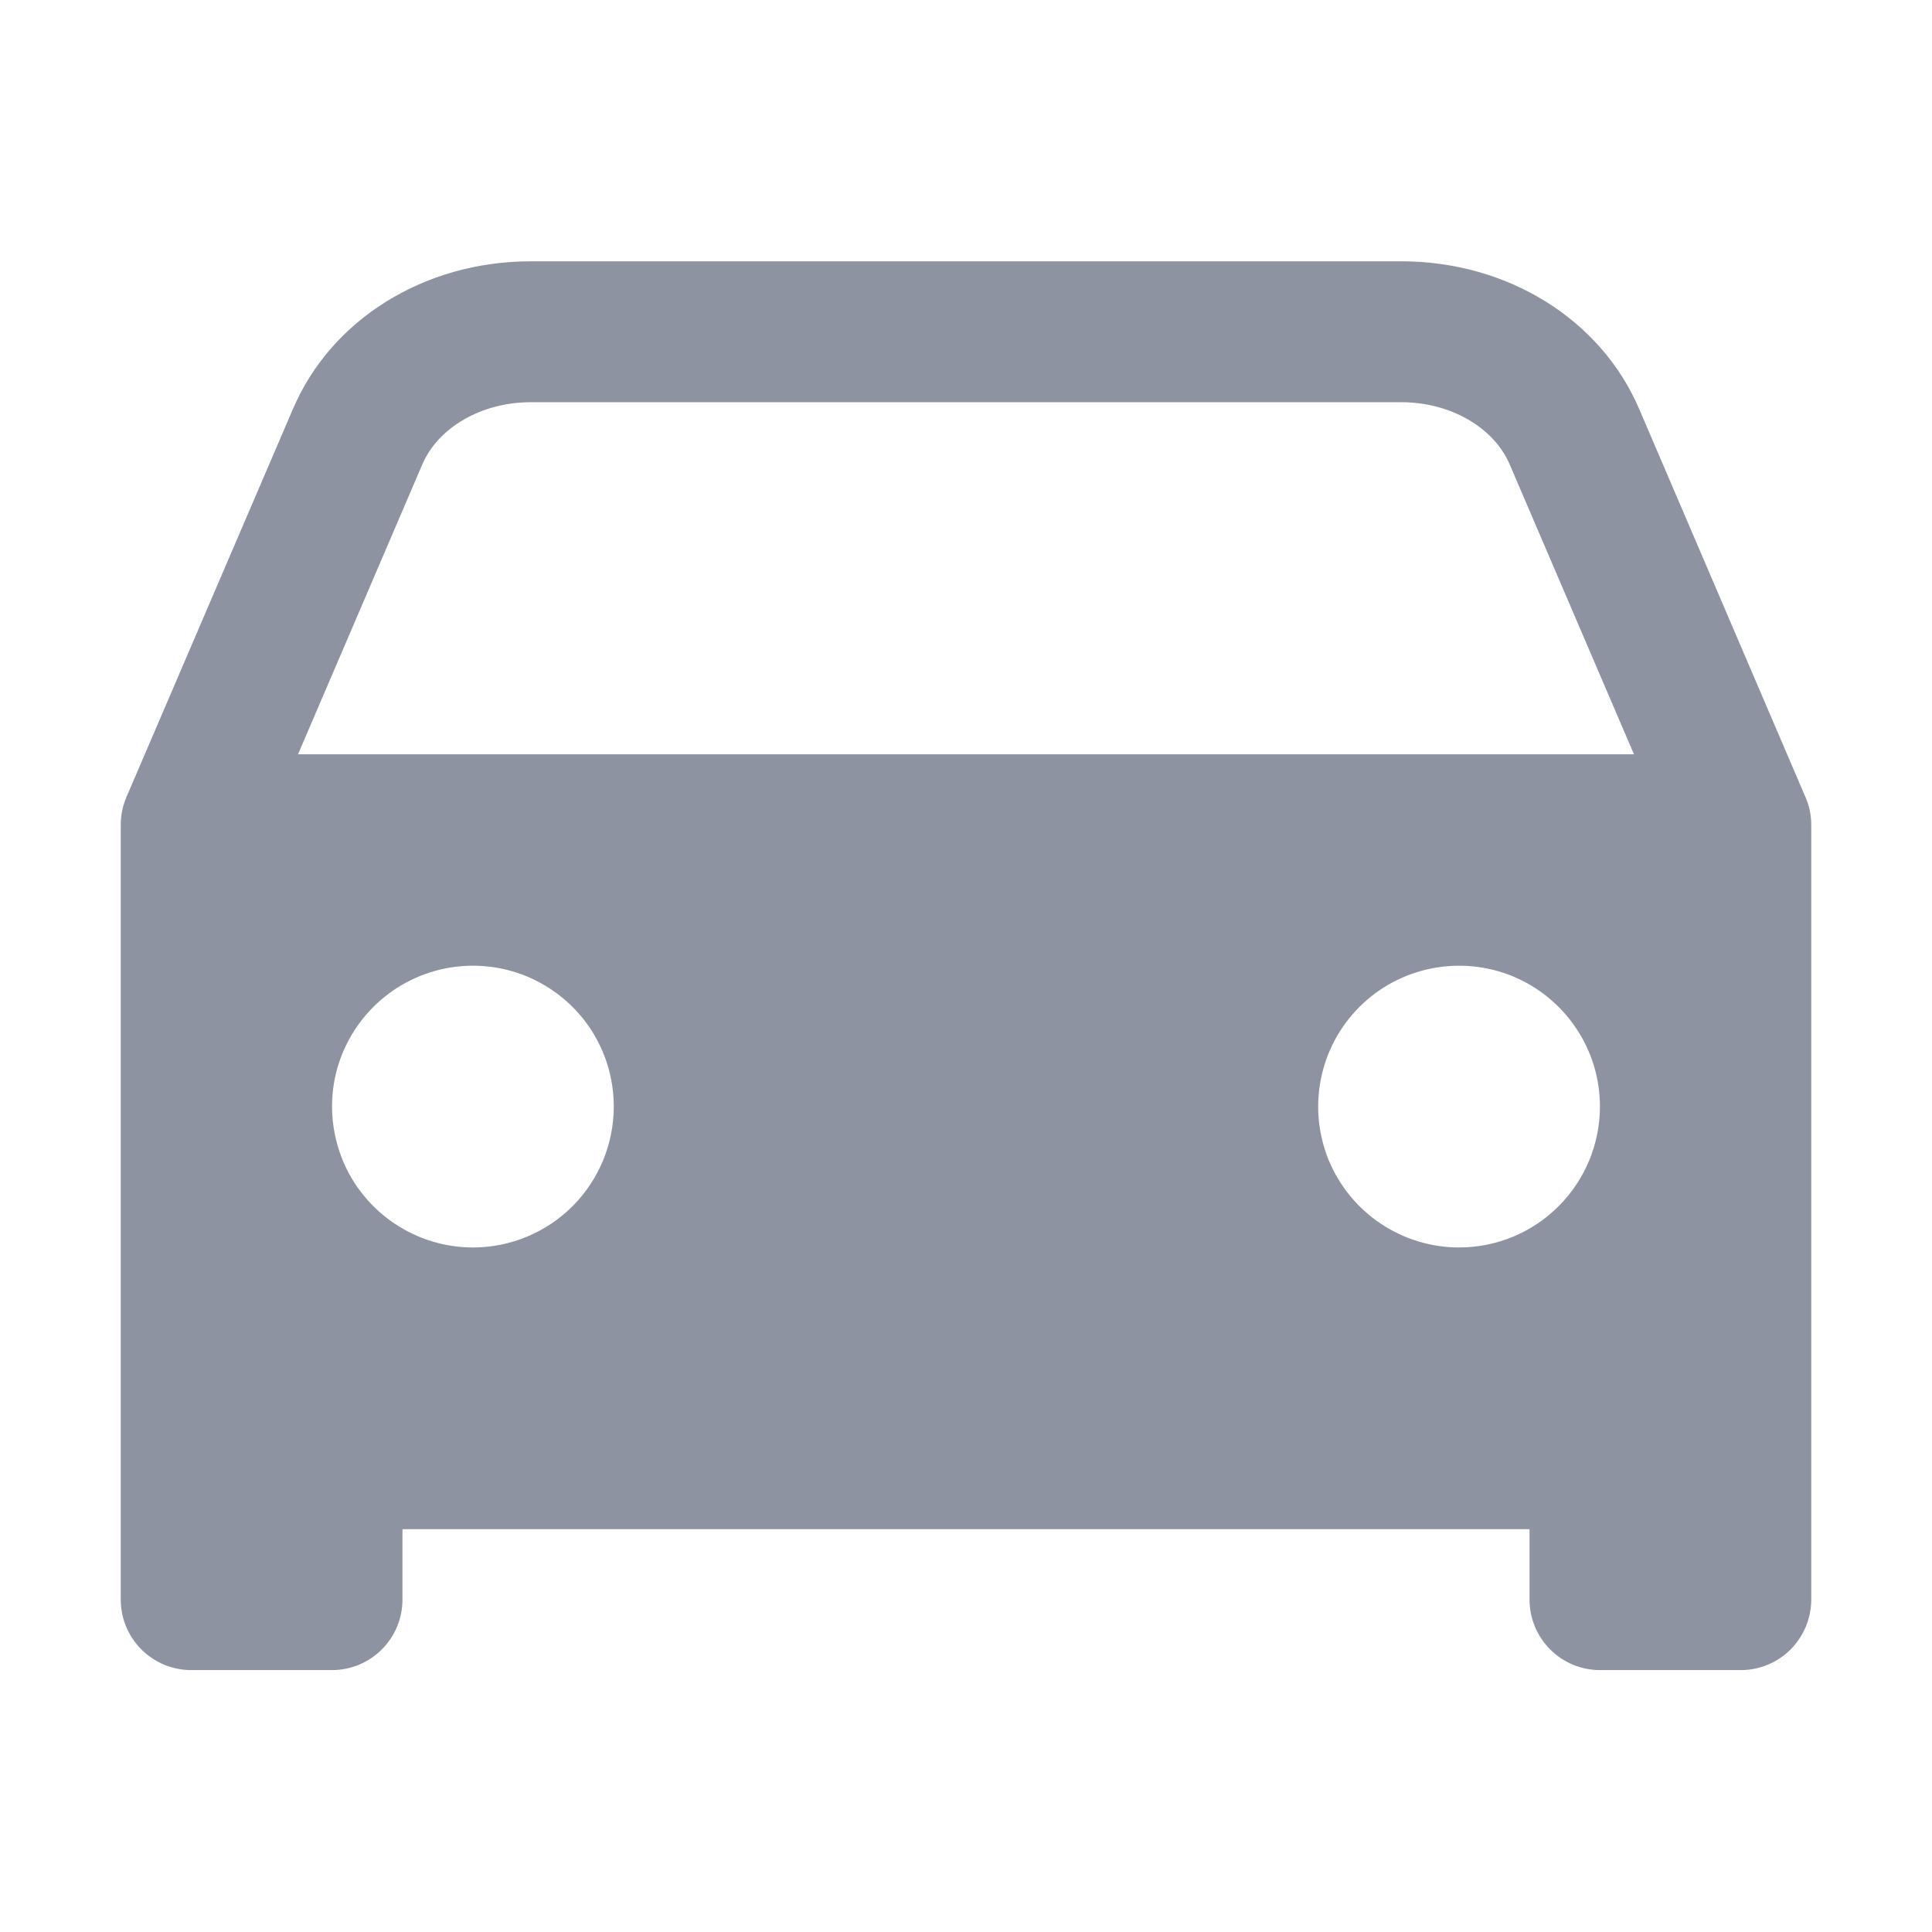 <svg width="16" height="16" viewBox="0 0 16 16" fill="none" xmlns="http://www.w3.org/2000/svg">
<path d="M14.988 6.713C14.98 6.675 14.968 6.637 14.952 6.601L13.575 3.387C13.257 2.644 12.484 2.164 11.605 2.164H4.395C3.516 2.164 2.743 2.644 2.426 3.387L1.047 6.601C1.016 6.674 1 6.752 1 6.831V13.247C1 13.402 1.061 13.55 1.171 13.66C1.28 13.769 1.429 13.831 1.583 13.831H2.75C2.905 13.831 3.053 13.769 3.162 13.66C3.272 13.55 3.333 13.402 3.333 13.247V12.664H12.667V13.247C12.667 13.402 12.728 13.55 12.838 13.66C12.947 13.769 13.095 13.831 13.25 13.831H14.417C14.571 13.831 14.72 13.769 14.829 13.66C14.938 13.55 15 13.402 15 13.247V6.831C15 6.791 14.996 6.752 14.988 6.713ZM3.917 10.331C3.686 10.331 3.46 10.262 3.269 10.134C3.077 10.006 2.927 9.824 2.839 9.611C2.751 9.397 2.727 9.163 2.772 8.936C2.817 8.71 2.929 8.502 3.092 8.339C3.255 8.176 3.463 8.065 3.689 8.02C3.915 7.975 4.15 7.998 4.363 8.086C4.576 8.175 4.759 8.324 4.887 8.516C5.015 8.708 5.083 8.933 5.083 9.164C5.083 9.473 4.96 9.77 4.742 9.989C4.523 10.208 4.226 10.331 3.917 10.331ZM12.083 10.331C11.853 10.331 11.627 10.262 11.435 10.134C11.243 10.006 11.094 9.824 11.005 9.611C10.917 9.397 10.894 9.163 10.939 8.936C10.984 8.71 11.095 8.502 11.258 8.339C11.421 8.176 11.629 8.065 11.856 8.02C12.082 7.975 12.317 7.998 12.53 8.086C12.743 8.175 12.925 8.324 13.053 8.516C13.182 8.708 13.25 8.933 13.25 9.164C13.25 9.473 13.127 9.77 12.908 9.989C12.69 10.208 12.393 10.331 12.083 10.331ZM2.468 6.247L3.497 3.847C3.629 3.538 3.99 3.331 4.395 3.331H11.605C12.01 3.331 12.371 3.538 12.503 3.847L13.532 6.247H2.468Z" fill="#8D93A1"/>
</svg>
